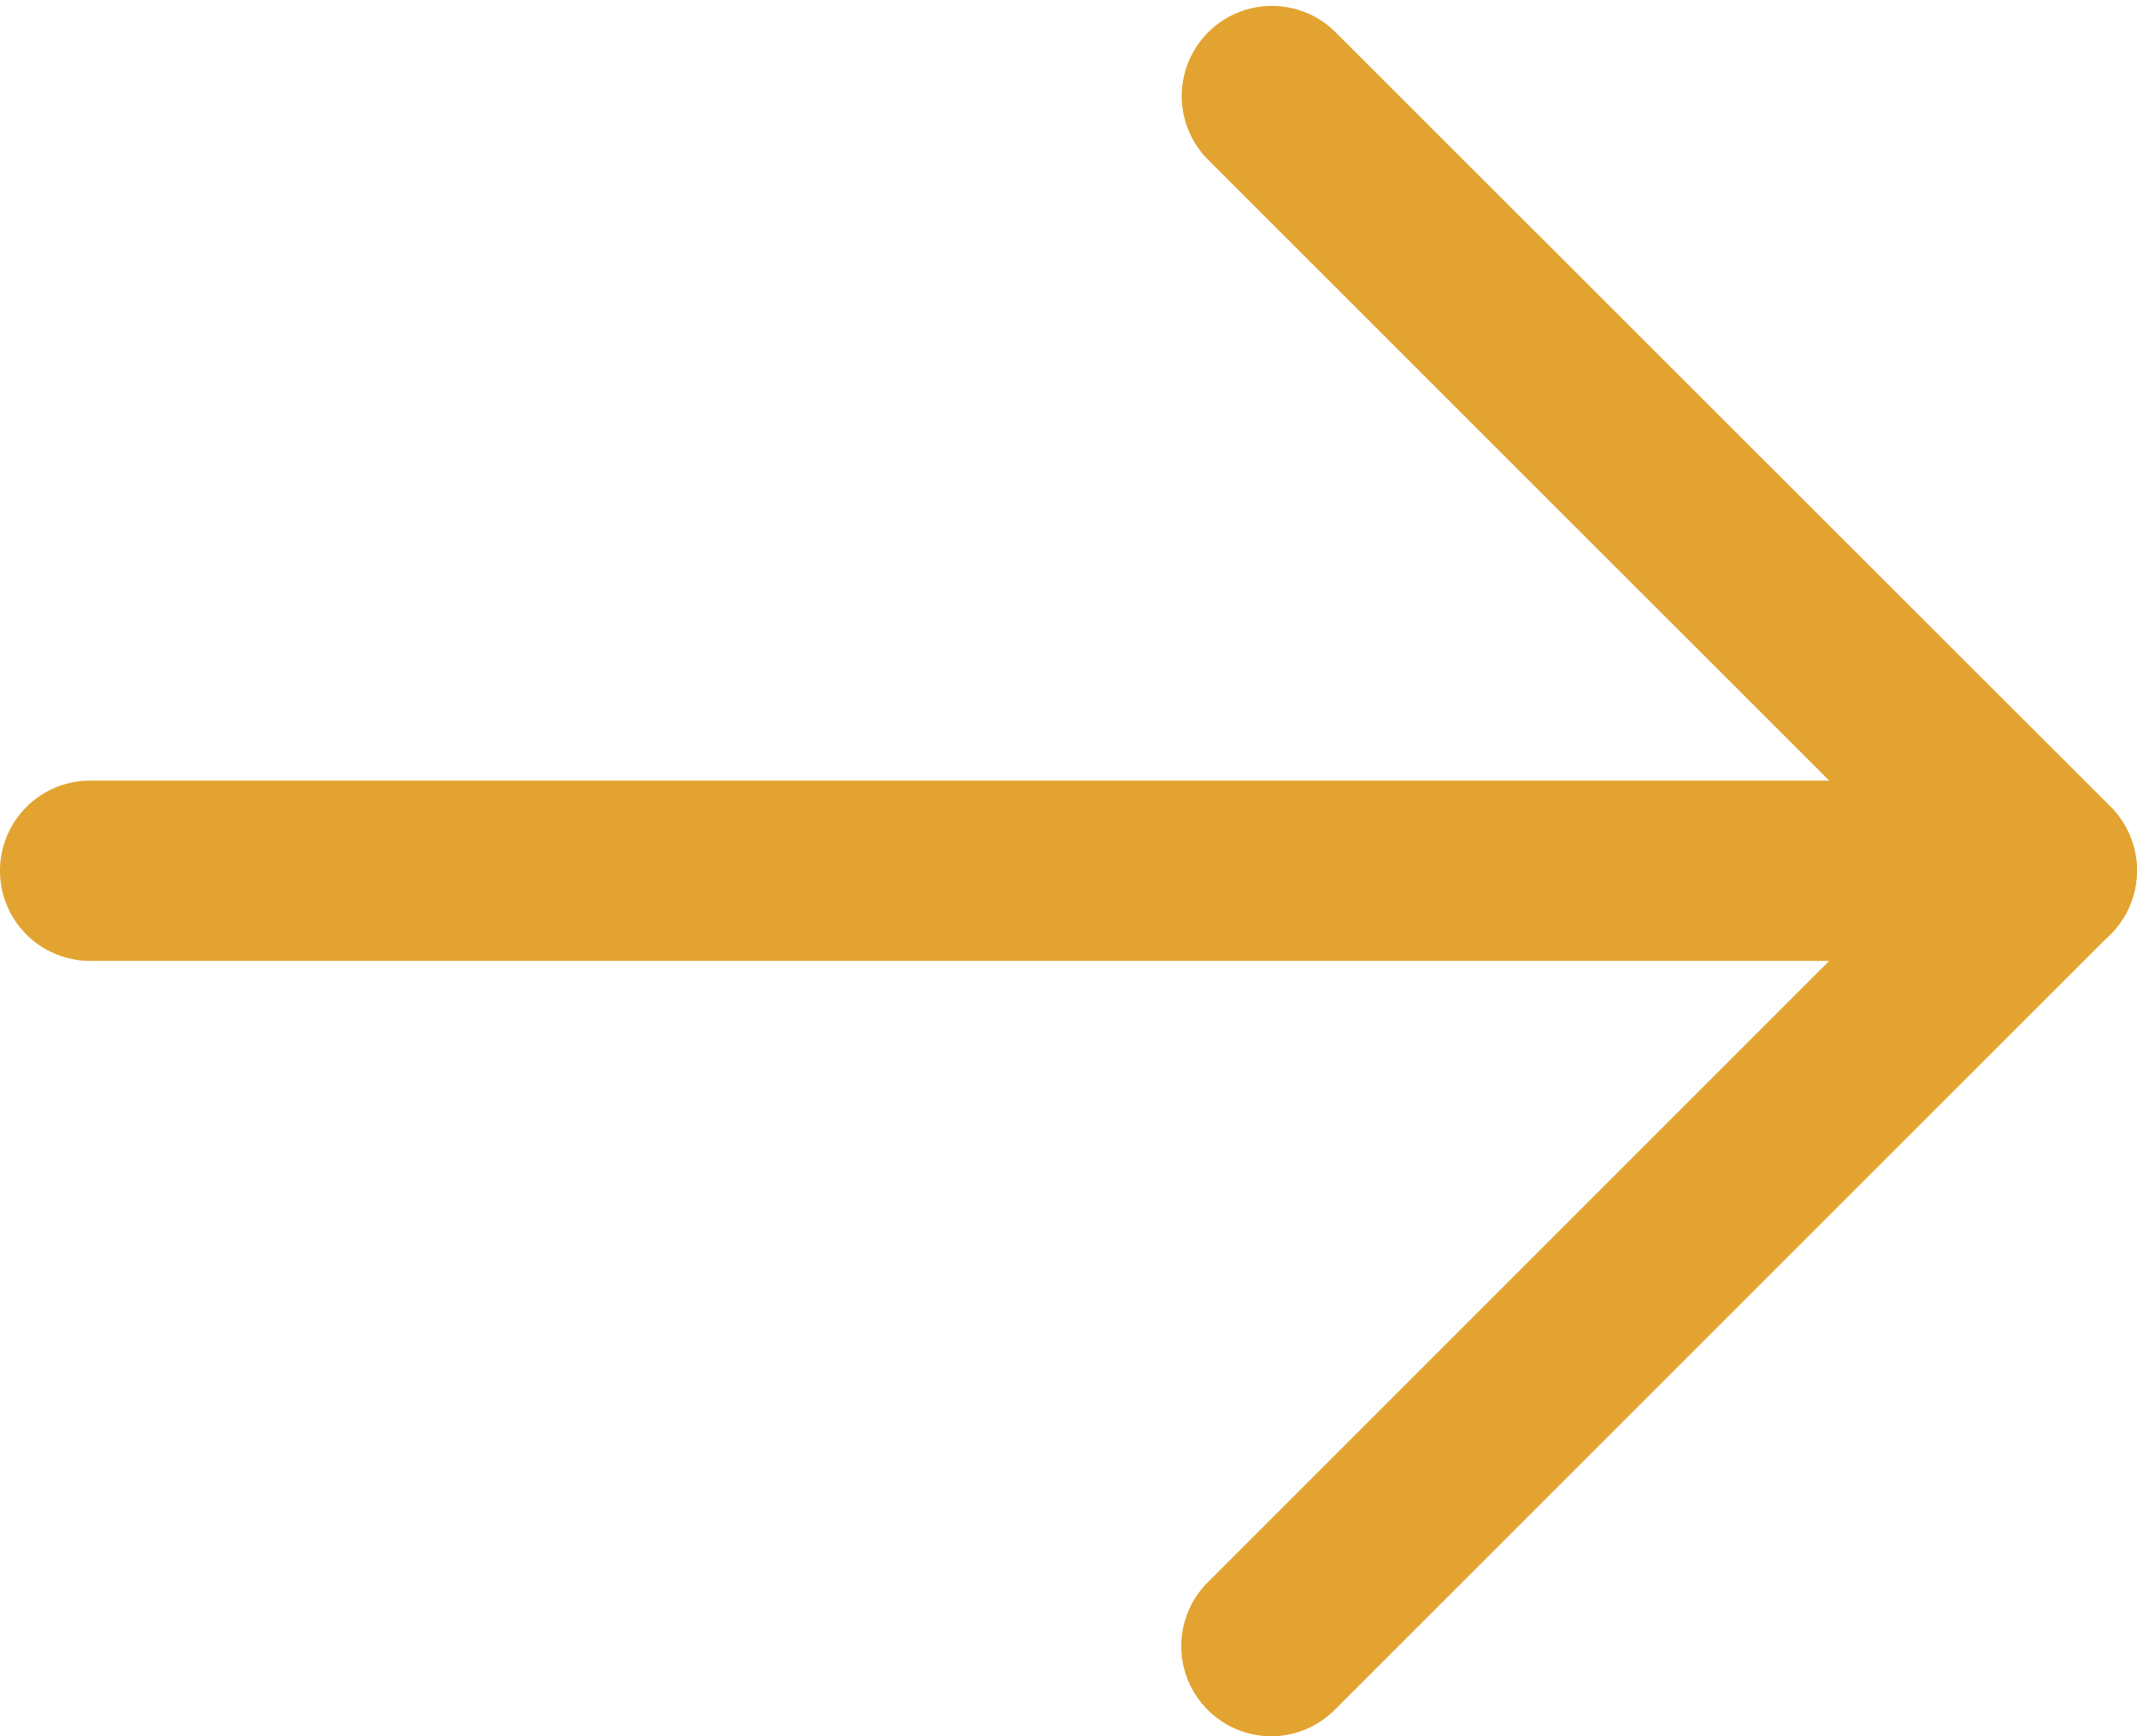 <svg xmlns="http://www.w3.org/2000/svg" width="18.04" height="14.658" viewBox="0 0 18.04 14.658">
  <g id="next" transform="translate(0.5 -2.737)">
    <path id="Path_1" data-name="Path 1" d="M16.778,16.339H.261a.261.261,0,0,1,0-.522H16.778a.261.261,0,1,1,0,.522Z" transform="translate(0 -5.99)" fill="none" stroke="#e2a330" stroke-width="1"/>
    <path id="Path_2" data-name="Path 2" d="M19.359,16.895a.261.261,0,0,1-.185-.445l6.362-6.362L19.174,3.728a.261.261,0,0,1,.369-.369L26.089,9.9a.262.262,0,0,1,0,.37l-6.546,6.545A.259.259,0,0,1,19.359,16.895Z" transform="translate(-9.126 0)" fill="none" stroke="#e2a330" stroke-width="1"/>
  </g>
</svg>
